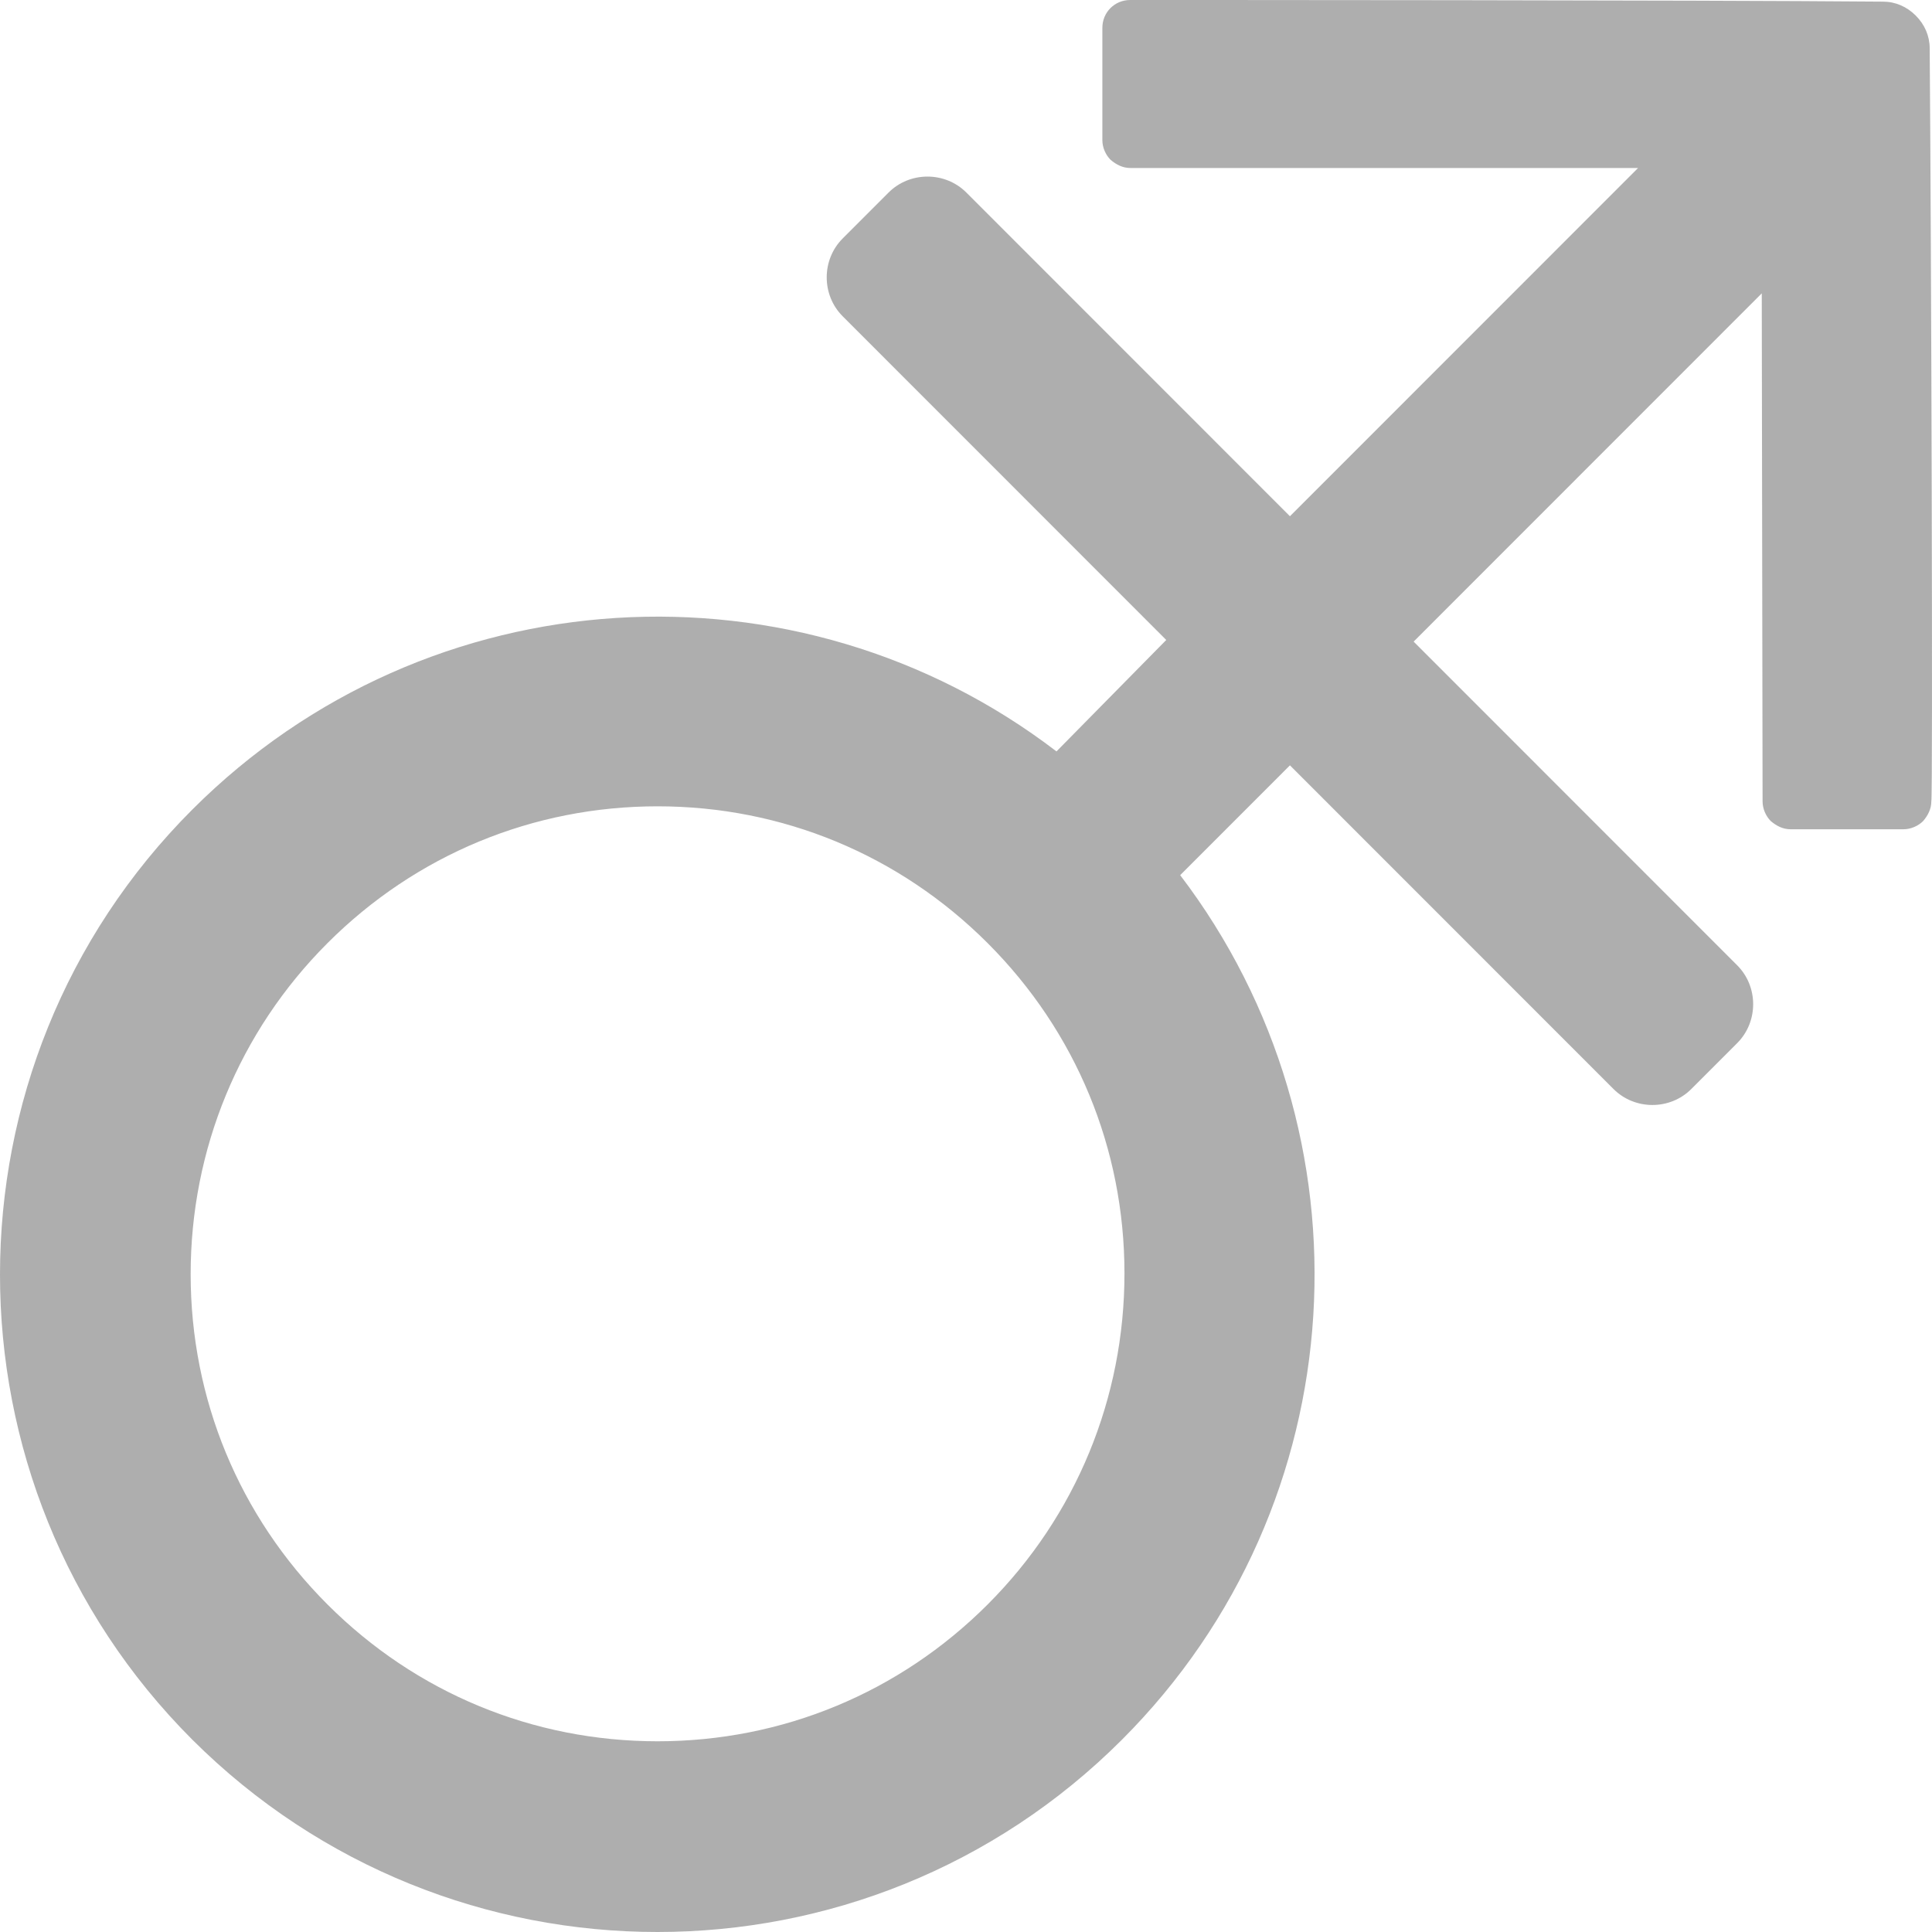 <svg
  xmlns="http://www.w3.org/2000/svg"
  width="176"
  height="176"
  viewBox="0 0 176 176"
  fill="none"
>
  <path
    d="M175.789 4.404C175.789 3.284 175.341 2.239 174.52 1.418C173.7 0.597 172.655 0.149 171.536 0.149C154.447 0 108.182 0 103.033 0H102.959C101.541 0 100.422 1.12 100.422 2.538V12.765C100.422 13.437 100.72 14.108 101.168 14.556C101.69 15.004 102.287 15.303 102.959 15.303H149.224L117.51 47.028L88.034 17.542C86.094 15.601 82.885 15.601 80.945 17.542L76.767 21.722C74.826 23.663 74.826 26.873 76.767 28.814L106.242 58.3L96.243 68.452C72.737 50.462 39.008 52.253 17.517 73.752C-5.839 97.116 -5.839 135.112 17.517 158.477C40.948 181.841 78.856 181.841 102.212 158.477C123.703 136.978 125.42 103.237 107.511 79.724L117.51 69.721L146.985 99.206C148.925 101.147 152.134 101.147 154.074 99.206L158.253 95.026C160.193 93.085 160.193 89.876 158.253 87.935L128.778 58.449L160.492 26.724L160.566 73.005C160.566 73.677 160.865 74.349 161.312 74.797C161.835 75.245 162.432 75.543 163.103 75.543H173.401C174.073 75.543 174.744 75.245 175.192 74.797C175.64 74.274 175.938 73.677 175.938 73.005C176.087 72.483 175.938 22.245 175.789 4.404ZM89.975 146.16C81.915 154.222 71.245 158.626 59.902 158.626C48.56 158.626 37.889 154.222 29.83 146.16C21.771 138.098 17.368 127.423 17.368 116.077C17.368 104.73 21.771 93.981 29.83 85.919C37.889 77.857 48.56 73.453 59.902 73.453C71.245 73.453 81.915 77.857 89.975 85.919C98.034 93.981 102.436 104.656 102.436 116.002C102.436 127.349 98.034 138.098 89.975 146.16Z"
    fill="#5E5E5E"
    fill-opacity="0.5"
  />
</svg>

